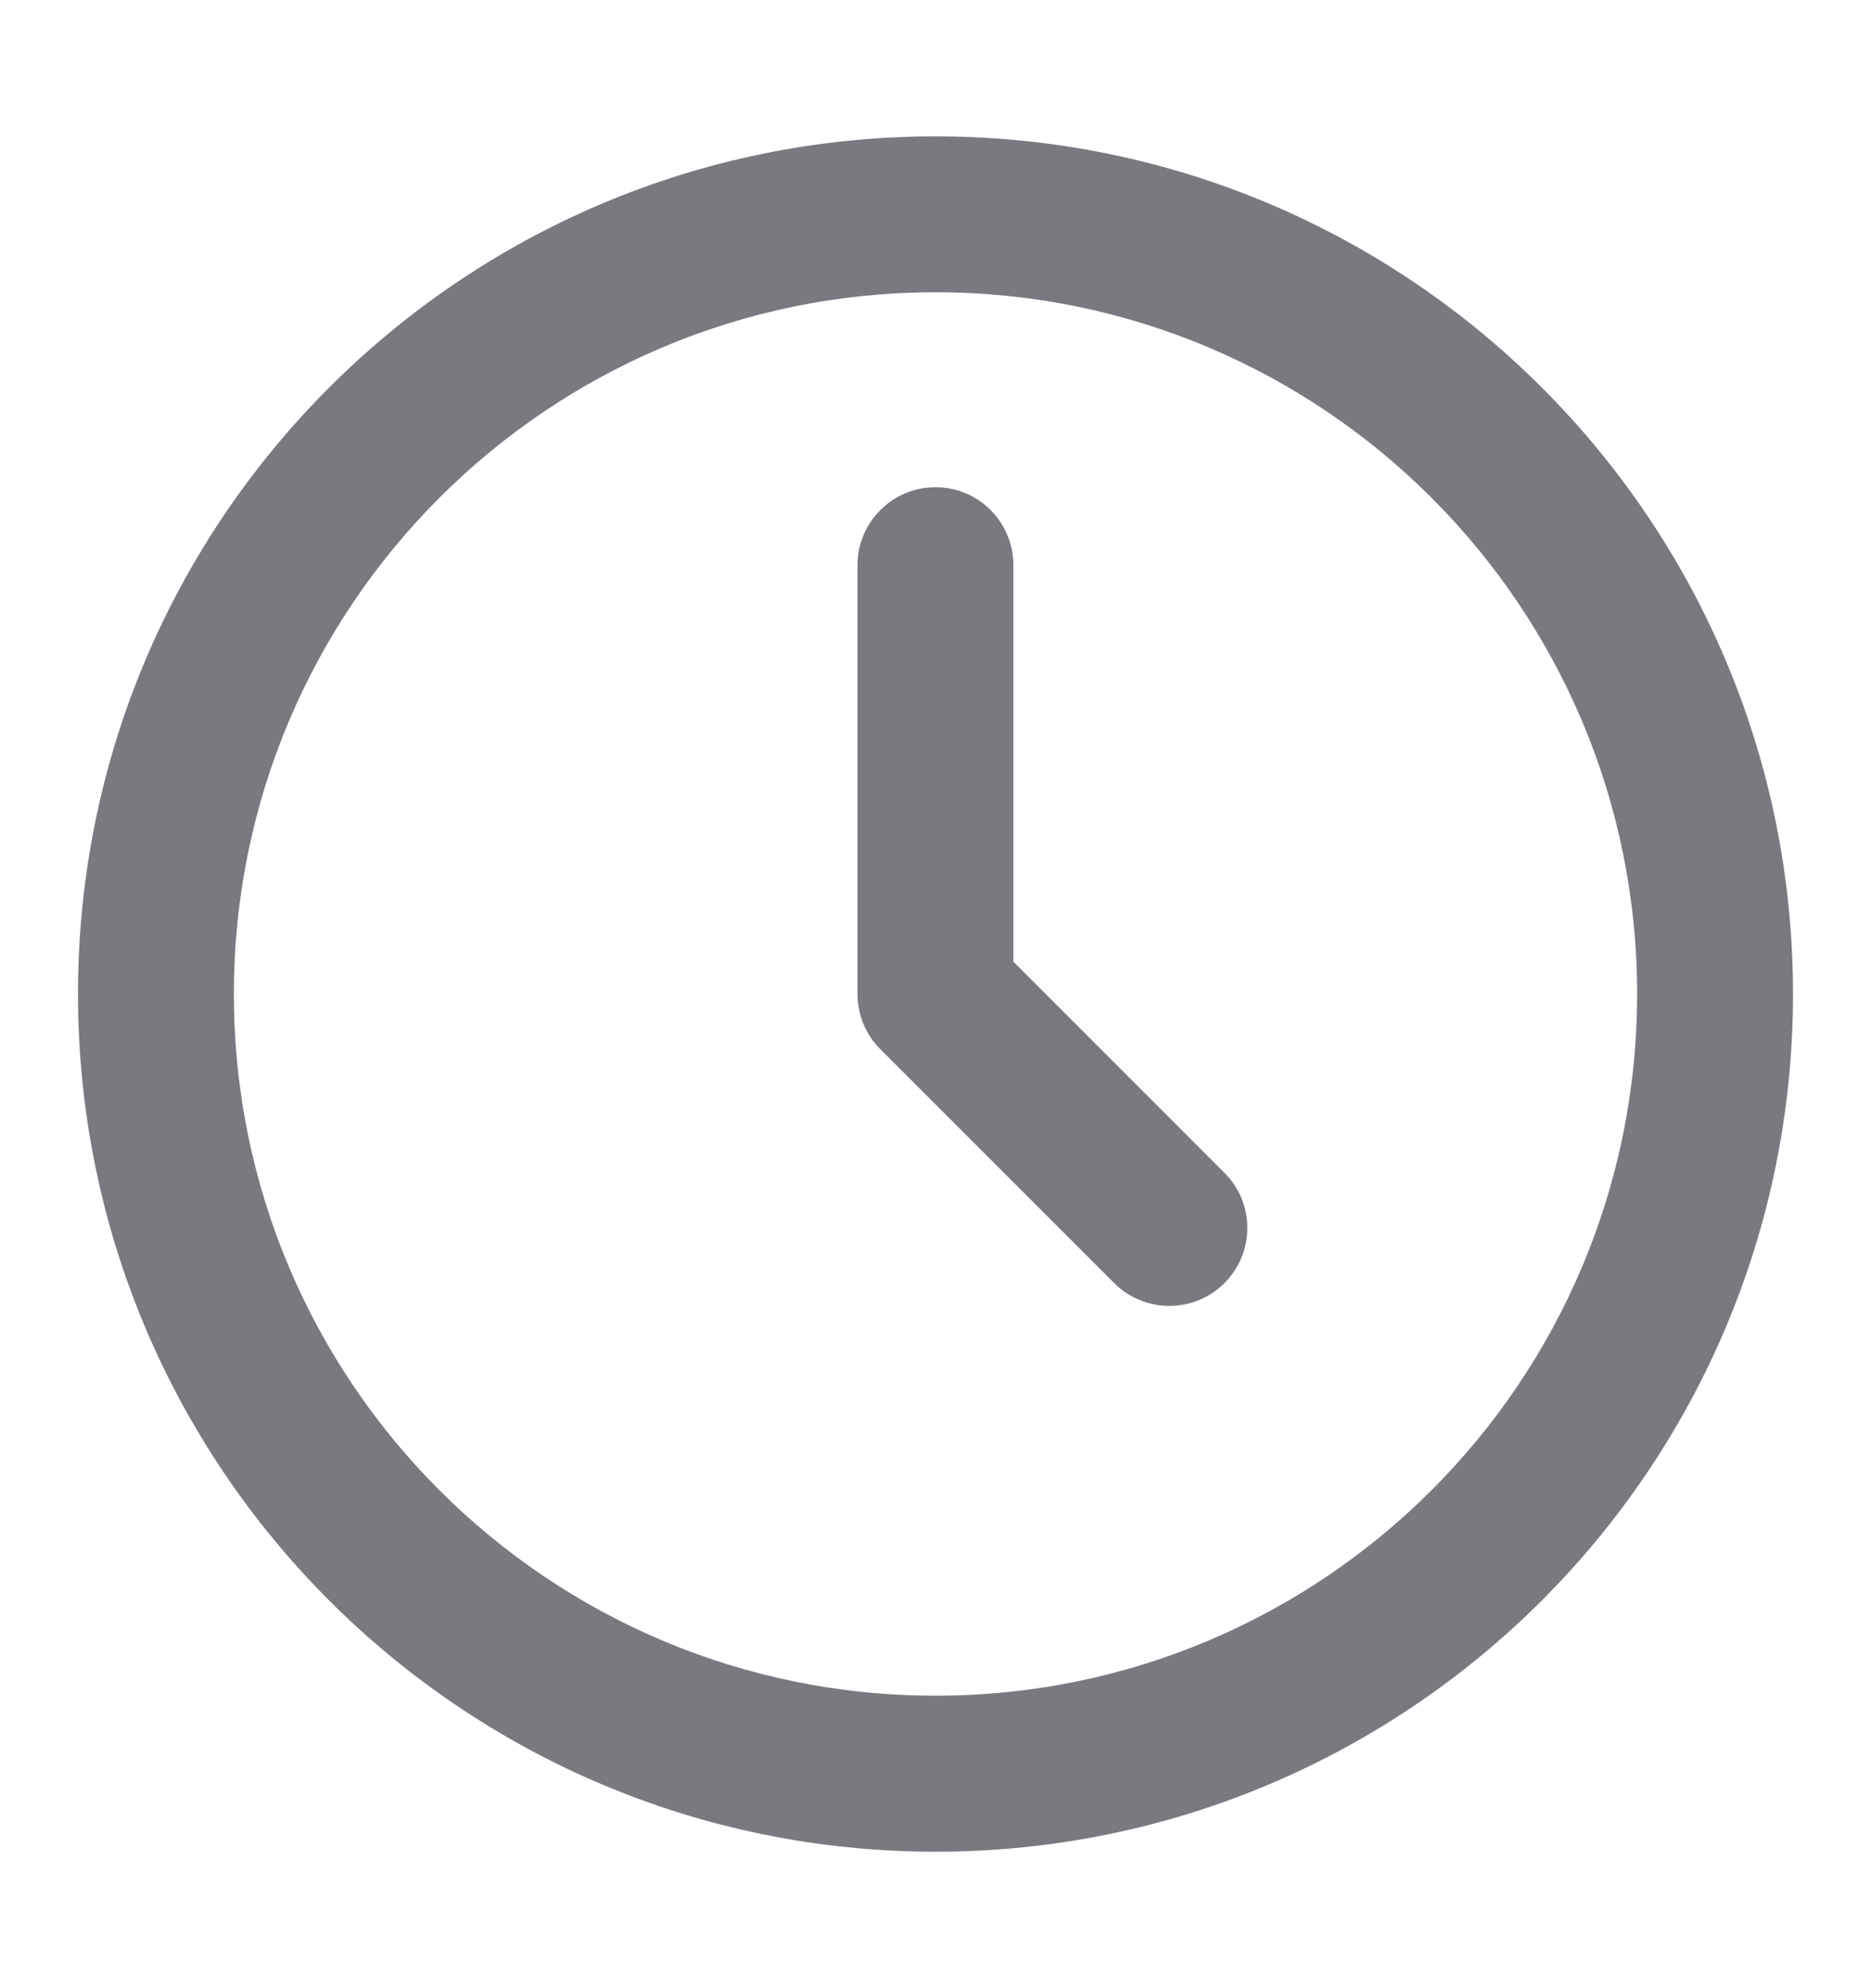 <svg width="16" height="17" viewBox="0 0 16 17" fill="none" xmlns="http://www.w3.org/2000/svg">
<path d="M8.666 4.833C8.666 4.464 8.368 4.166 8 4.166C7.632 4.166 7.333 4.464 7.333 4.833V8.499C7.333 8.676 7.403 8.846 7.528 8.971L9.528 10.971C9.789 11.231 10.211 11.231 10.471 10.971C10.732 10.71 10.732 10.288 10.471 10.028L8.666 8.223V4.833Z" fill="#787A80"/>
<path fill-rule="evenodd" clip-rule="evenodd" d="M8 1.166C3.95 1.166 0.667 4.449 0.667 8.499C0.667 12.549 3.95 15.833 8 15.833C12.05 15.833 15.333 12.549 15.333 8.499C15.333 4.449 12.05 1.166 8 1.166ZM2 8.499C2 5.186 4.686 2.499 8 2.499C11.313 2.499 14 5.186 14 8.499C14 11.813 11.313 14.499 8 14.499C4.686 14.499 2 11.813 2 8.499Z" fill="#787A80"/>
</svg>

